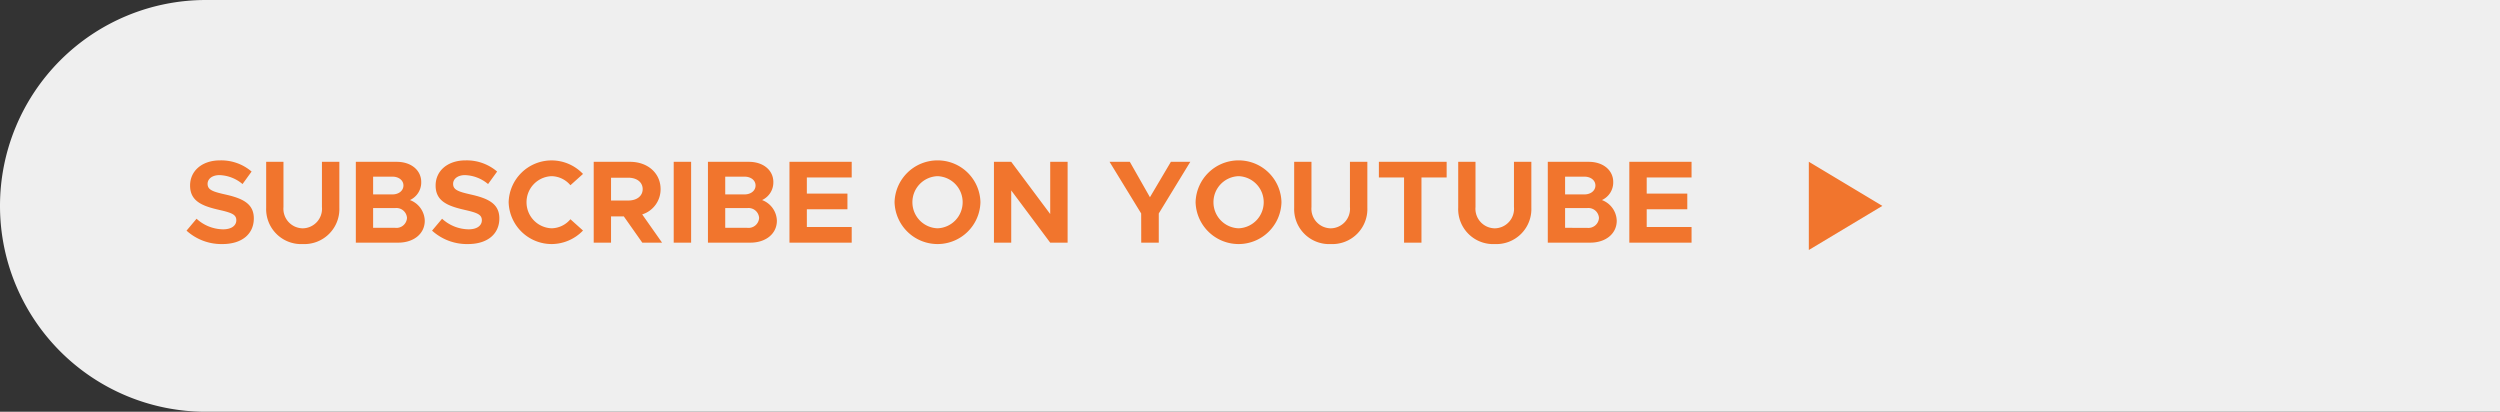 <?xml version="1.0" encoding="UTF-8"?> <svg xmlns="http://www.w3.org/2000/svg" width="340" height="56" viewBox="0 0 340 56"><rect x="0" y="0" width="340" height="56" fill="#333333" stroke="none"/><g id="Group_44" data-name="Group 44" transform="translate(-49 -737)"><path id="Rectangle_61" data-name="Rectangle 61" d="M28,0H340a0,0,0,0,1,0,0V56a0,0,0,0,1,0,0H28A28,28,0,0,1,0,28v0A28,28,0,0,1,28,0Z" transform="translate(49 737)" fill="#efefef"></path><path id="Path_128" data-name="Path 128" d="M5.248.192C7.936.192,9.52-1.2,9.52-3.3c0-2.032-1.568-2.736-3.936-3.264C3.888-6.944,3.232-7.2,3.232-8c0-.656.608-1.184,1.616-1.184A5.1,5.1,0,0,1,7.984-7.968l1.232-1.7a6.348,6.348,0,0,0-4.3-1.52c-2.4,0-4.064,1.392-4.064,3.424,0,2.128,1.648,2.784,3.968,3.312,1.68.384,2.32.624,2.32,1.408,0,.688-.608,1.232-1.792,1.232a5.426,5.426,0,0,1-3.616-1.44L.368-1.632A7.06,7.06,0,0,0,5.248.192Zm10.928,0a4.764,4.764,0,0,0,4.976-4.944v-6.24H18.784v6.144a2.657,2.657,0,0,1-2.608,2.9,2.66,2.66,0,0,1-2.624-2.9v-6.144H11.2v6.24A4.755,4.755,0,0,0,16.176.192ZM23.392,0h5.776c2.1,0,3.6-1.216,3.6-2.976a3.088,3.088,0,0,0-2.016-2.816A2.637,2.637,0,0,0,32.288-8.24c0-1.6-1.36-2.752-3.328-2.752H23.392Zm2.352-6.56V-8.976h2.624c.88,0,1.5.512,1.5,1.2,0,.7-.624,1.216-1.5,1.216Zm0,4.544V-4.7h2.992A1.441,1.441,0,0,1,30.352-3.36a1.441,1.441,0,0,1-1.616,1.344ZM38.64.192c2.688,0,4.272-1.392,4.272-3.488,0-2.032-1.568-2.736-3.936-3.264-1.7-.384-2.352-.64-2.352-1.44,0-.656.608-1.184,1.616-1.184a5.1,5.1,0,0,1,3.136,1.216l1.232-1.7a6.348,6.348,0,0,0-4.3-1.52c-2.4,0-4.064,1.392-4.064,3.424,0,2.128,1.648,2.784,3.968,3.312,1.68.384,2.32.624,2.32,1.408,0,.688-.608,1.232-1.792,1.232a5.426,5.426,0,0,1-3.616-1.44L33.76-1.632A7.06,7.06,0,0,0,38.64.192Zm11.376,0a5.946,5.946,0,0,0,4.272-1.84L52.576-3.184a3.424,3.424,0,0,1-2.56,1.232A3.537,3.537,0,0,1,46.608-5.5,3.534,3.534,0,0,1,50.016-9.04a3.424,3.424,0,0,1,2.56,1.232l1.712-1.536a5.884,5.884,0,0,0-4.272-1.84,5.842,5.842,0,0,0-5.84,5.68A5.855,5.855,0,0,0,50.016.192ZM65.04,0l-2.7-3.84a3.577,3.577,0,0,0,2.5-3.44c0-2.176-1.76-3.712-4.144-3.712H55.744V0H58.1V-3.568H59.84L62.352,0ZM58.1-8.832h2.336c1.168,0,1.968.608,1.968,1.552s-.8,1.552-1.968,1.552H58.1ZM66.624,0h2.368V-10.992H66.624ZM71.28,0h5.776c2.1,0,3.6-1.216,3.6-2.976A3.088,3.088,0,0,0,78.64-5.792,2.637,2.637,0,0,0,80.176-8.24c0-1.6-1.36-2.752-3.328-2.752H71.28Zm2.352-6.56V-8.976h2.624c.88,0,1.5.512,1.5,1.2,0,.7-.624,1.216-1.5,1.216Zm0,4.544V-4.7h2.992A1.441,1.441,0,0,1,78.24-3.36a1.441,1.441,0,0,1-1.616,1.344Zm17.2-6.848v-2.128H82.368V0h8.464V-2.128h-6.1V-4.544h5.52V-6.672h-5.52V-8.864ZM102.5.192a5.834,5.834,0,0,0,5.84-5.7,5.821,5.821,0,0,0-5.84-5.68,5.842,5.842,0,0,0-5.84,5.68A5.855,5.855,0,0,0,102.5.192Zm0-2.144A3.537,3.537,0,0,1,99.088-5.5,3.534,3.534,0,0,1,102.5-9.04,3.536,3.536,0,0,1,105.92-5.5,3.54,3.54,0,0,1,102.5-1.952ZM110.176,0h2.352V-7.1l5.3,7.1h2.368V-10.992h-2.368v7.1l-5.3-7.1h-2.352Zm20.032,0h2.384V-3.968l4.288-7.024h-2.64l-2.848,4.816-2.736-4.816H125.9l4.3,7.024ZM143.44.192a5.834,5.834,0,0,0,5.84-5.7,5.821,5.821,0,0,0-5.84-5.68A5.842,5.842,0,0,0,137.6-5.5,5.855,5.855,0,0,0,143.44.192Zm0-2.144A3.537,3.537,0,0,1,140.032-5.5,3.534,3.534,0,0,1,143.44-9.04,3.536,3.536,0,0,1,146.864-5.5,3.54,3.54,0,0,1,143.44-1.952ZM155.984.192a4.764,4.764,0,0,0,4.976-4.944v-6.24h-2.368v6.144a2.657,2.657,0,0,1-2.608,2.9,2.66,2.66,0,0,1-2.624-2.9v-6.144h-2.352v6.24A4.755,4.755,0,0,0,155.984.192ZM165.952,0h2.368V-8.864h3.424v-2.128h-9.216v2.128h3.424Zm12.336.192a4.764,4.764,0,0,0,4.976-4.944v-6.24H180.9v6.144a2.657,2.657,0,0,1-2.608,2.9,2.66,2.66,0,0,1-2.624-2.9v-6.144h-2.352v6.24A4.755,4.755,0,0,0,178.288.192ZM185.5,0h5.776c2.1,0,3.6-1.216,3.6-2.976a3.088,3.088,0,0,0-2.016-2.816A2.637,2.637,0,0,0,194.4-8.24c0-1.6-1.36-2.752-3.328-2.752H185.5Zm2.352-6.56V-8.976h2.624c.88,0,1.5.512,1.5,1.2,0,.7-.624,1.216-1.5,1.216Zm0,4.544V-4.7h2.992a1.441,1.441,0,0,1,1.616,1.344,1.441,1.441,0,0,1-1.616,1.344Zm17.2-6.848v-2.128h-8.464V0h8.464V-2.128h-6.1V-4.544h5.52V-6.672h-5.52V-8.864Z" transform="translate(74 770)" fill="#f1752d"></path><path id="Polygon_14" data-name="Polygon 14" d="M6,0l6,10H0Z" transform="translate(305 759) rotate(90)" fill="#f1752d"></path></g></svg> 